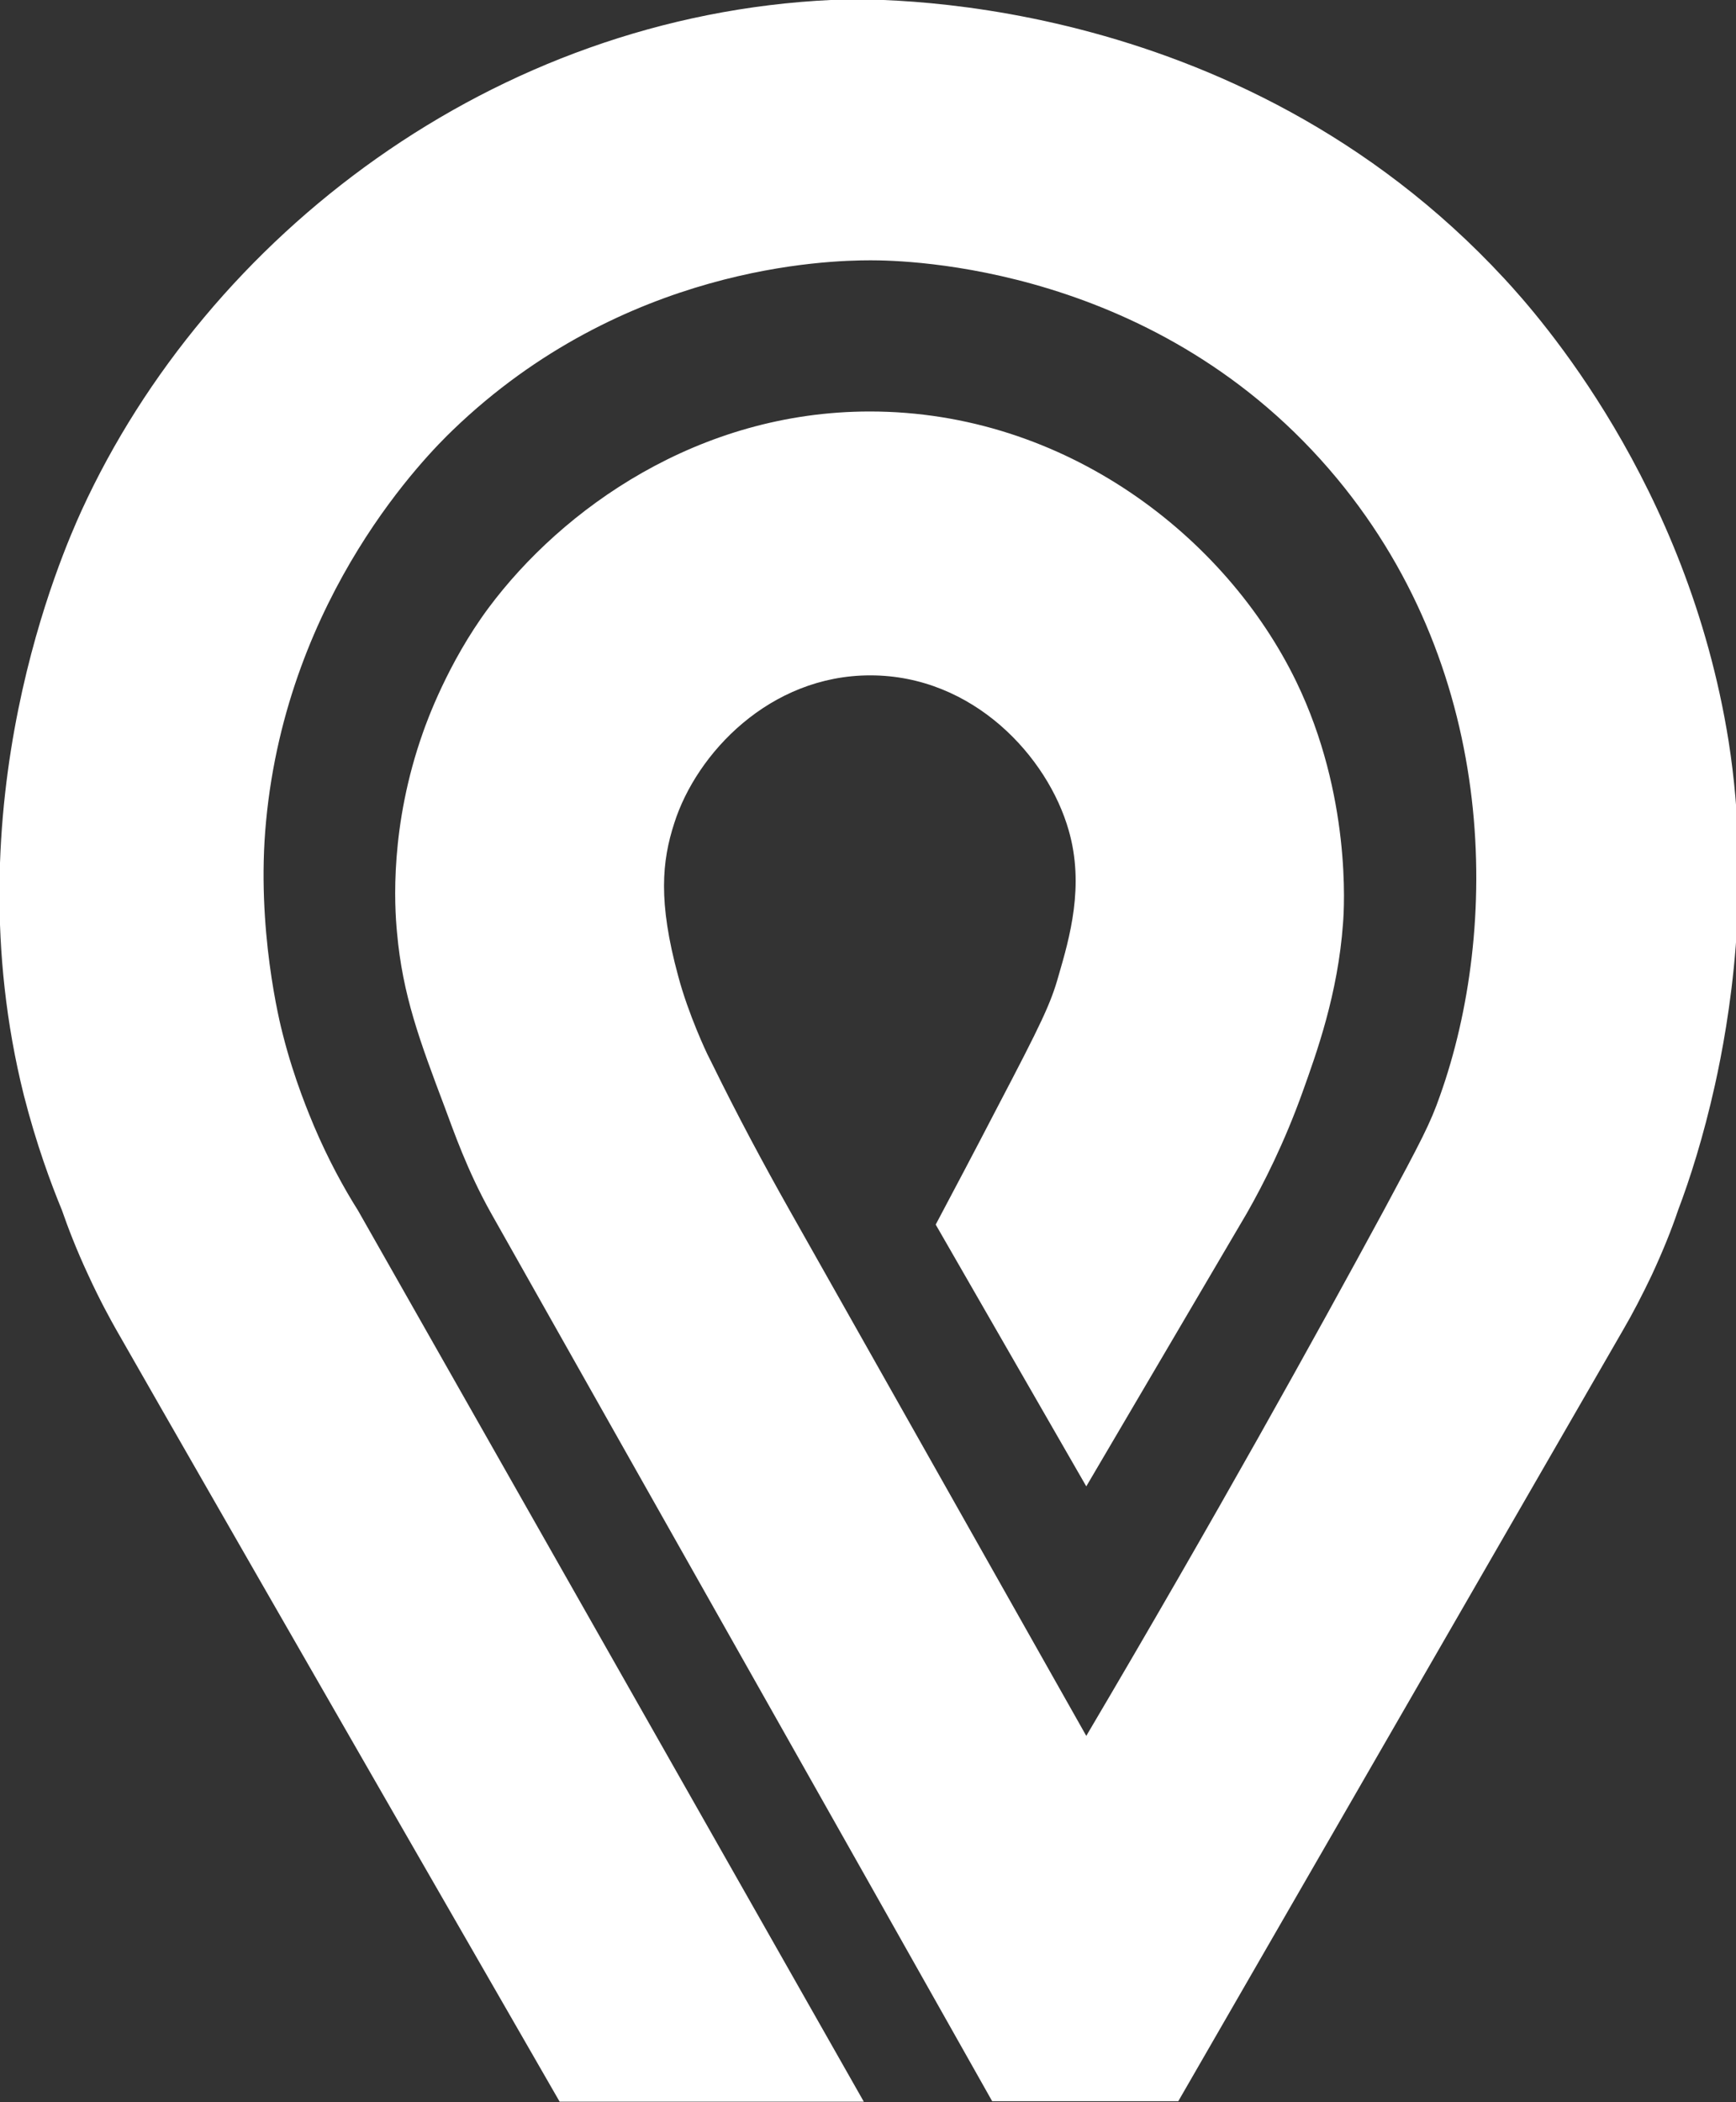 <svg width="19" height="23" viewBox="0 0 19 23" fill="none" xmlns="http://www.w3.org/2000/svg">
<rect x="0" y="0" width="19" height="23" fill="#333333" stroke="none"/>
<g clip-path="url(#clip0_506_2847)">
<path d="M6.125 22.994H9.454C7.609 19.745 5.764 16.495 3.919 13.245C3.76 12.993 3.591 12.683 3.437 12.321C3.394 12.216 3.221 11.816 3.095 11.316C3.067 11.211 2.8 10.153 2.912 8.986C3.146 6.498 4.687 4.964 4.954 4.707C6.822 2.906 9.056 2.848 9.529 2.848C9.899 2.848 12.69 2.891 14.634 5.236C16.418 7.389 16.404 10.177 15.762 11.983C15.655 12.292 15.556 12.478 15.144 13.245C14.395 14.627 13.313 16.581 11.889 18.992C10.808 17.076 9.726 15.161 8.644 13.245C8.354 12.731 8.068 12.197 7.797 11.644C7.778 11.606 7.759 11.568 7.74 11.53C7.74 11.53 7.534 11.101 7.422 10.677C7.202 9.867 7.244 9.424 7.38 9.005C7.623 8.242 8.424 7.389 9.525 7.389C10.653 7.389 11.468 8.28 11.697 9.086C11.871 9.691 11.707 10.258 11.585 10.677C11.501 10.977 11.402 11.187 10.915 12.116C10.658 12.612 10.428 13.045 10.241 13.398C10.789 14.351 11.337 15.304 11.889 16.262C12.475 15.266 13.06 14.27 13.646 13.274C13.828 12.955 14.058 12.502 14.259 11.94C14.409 11.521 14.643 10.877 14.699 10.101C14.713 9.934 14.788 8.7 14.189 7.461C13.421 5.874 11.66 4.502 9.52 4.502C7.642 4.502 6.153 5.569 5.347 6.651C4.898 7.256 4.668 7.904 4.631 8.009C4.265 9.038 4.317 9.91 4.345 10.201C4.406 10.887 4.593 11.387 4.87 12.121C4.963 12.369 5.113 12.807 5.375 13.274C7.202 16.514 9.033 19.749 10.859 22.989C11.538 22.989 12.217 22.989 12.896 22.989C14.521 20.173 16.142 17.362 17.767 14.546C17.87 14.37 17.973 14.17 18.076 13.955C18.193 13.703 18.291 13.464 18.366 13.241C18.493 12.907 18.643 12.44 18.769 11.873C18.919 11.196 19.177 9.748 18.919 8.109C18.469 5.288 16.844 3.458 16.465 3.049C13.515 -0.139 9.482 -0.02 9.108 -0.001C5.394 0.171 2.27 2.586 0.894 5.583C0.683 6.046 -0.535 8.8 0.261 11.983C0.397 12.516 0.556 12.945 0.678 13.241C0.744 13.431 0.837 13.674 0.964 13.946C1.095 14.232 1.212 14.441 1.268 14.541C1.531 15.004 3.465 18.377 6.125 22.994Z" fill="white"/>
</g>
<defs>
<clipPath id="clip0_506_2847">
<rect width="19" height="23" fill="white"/>
</clipPath>
</defs>
</svg>
